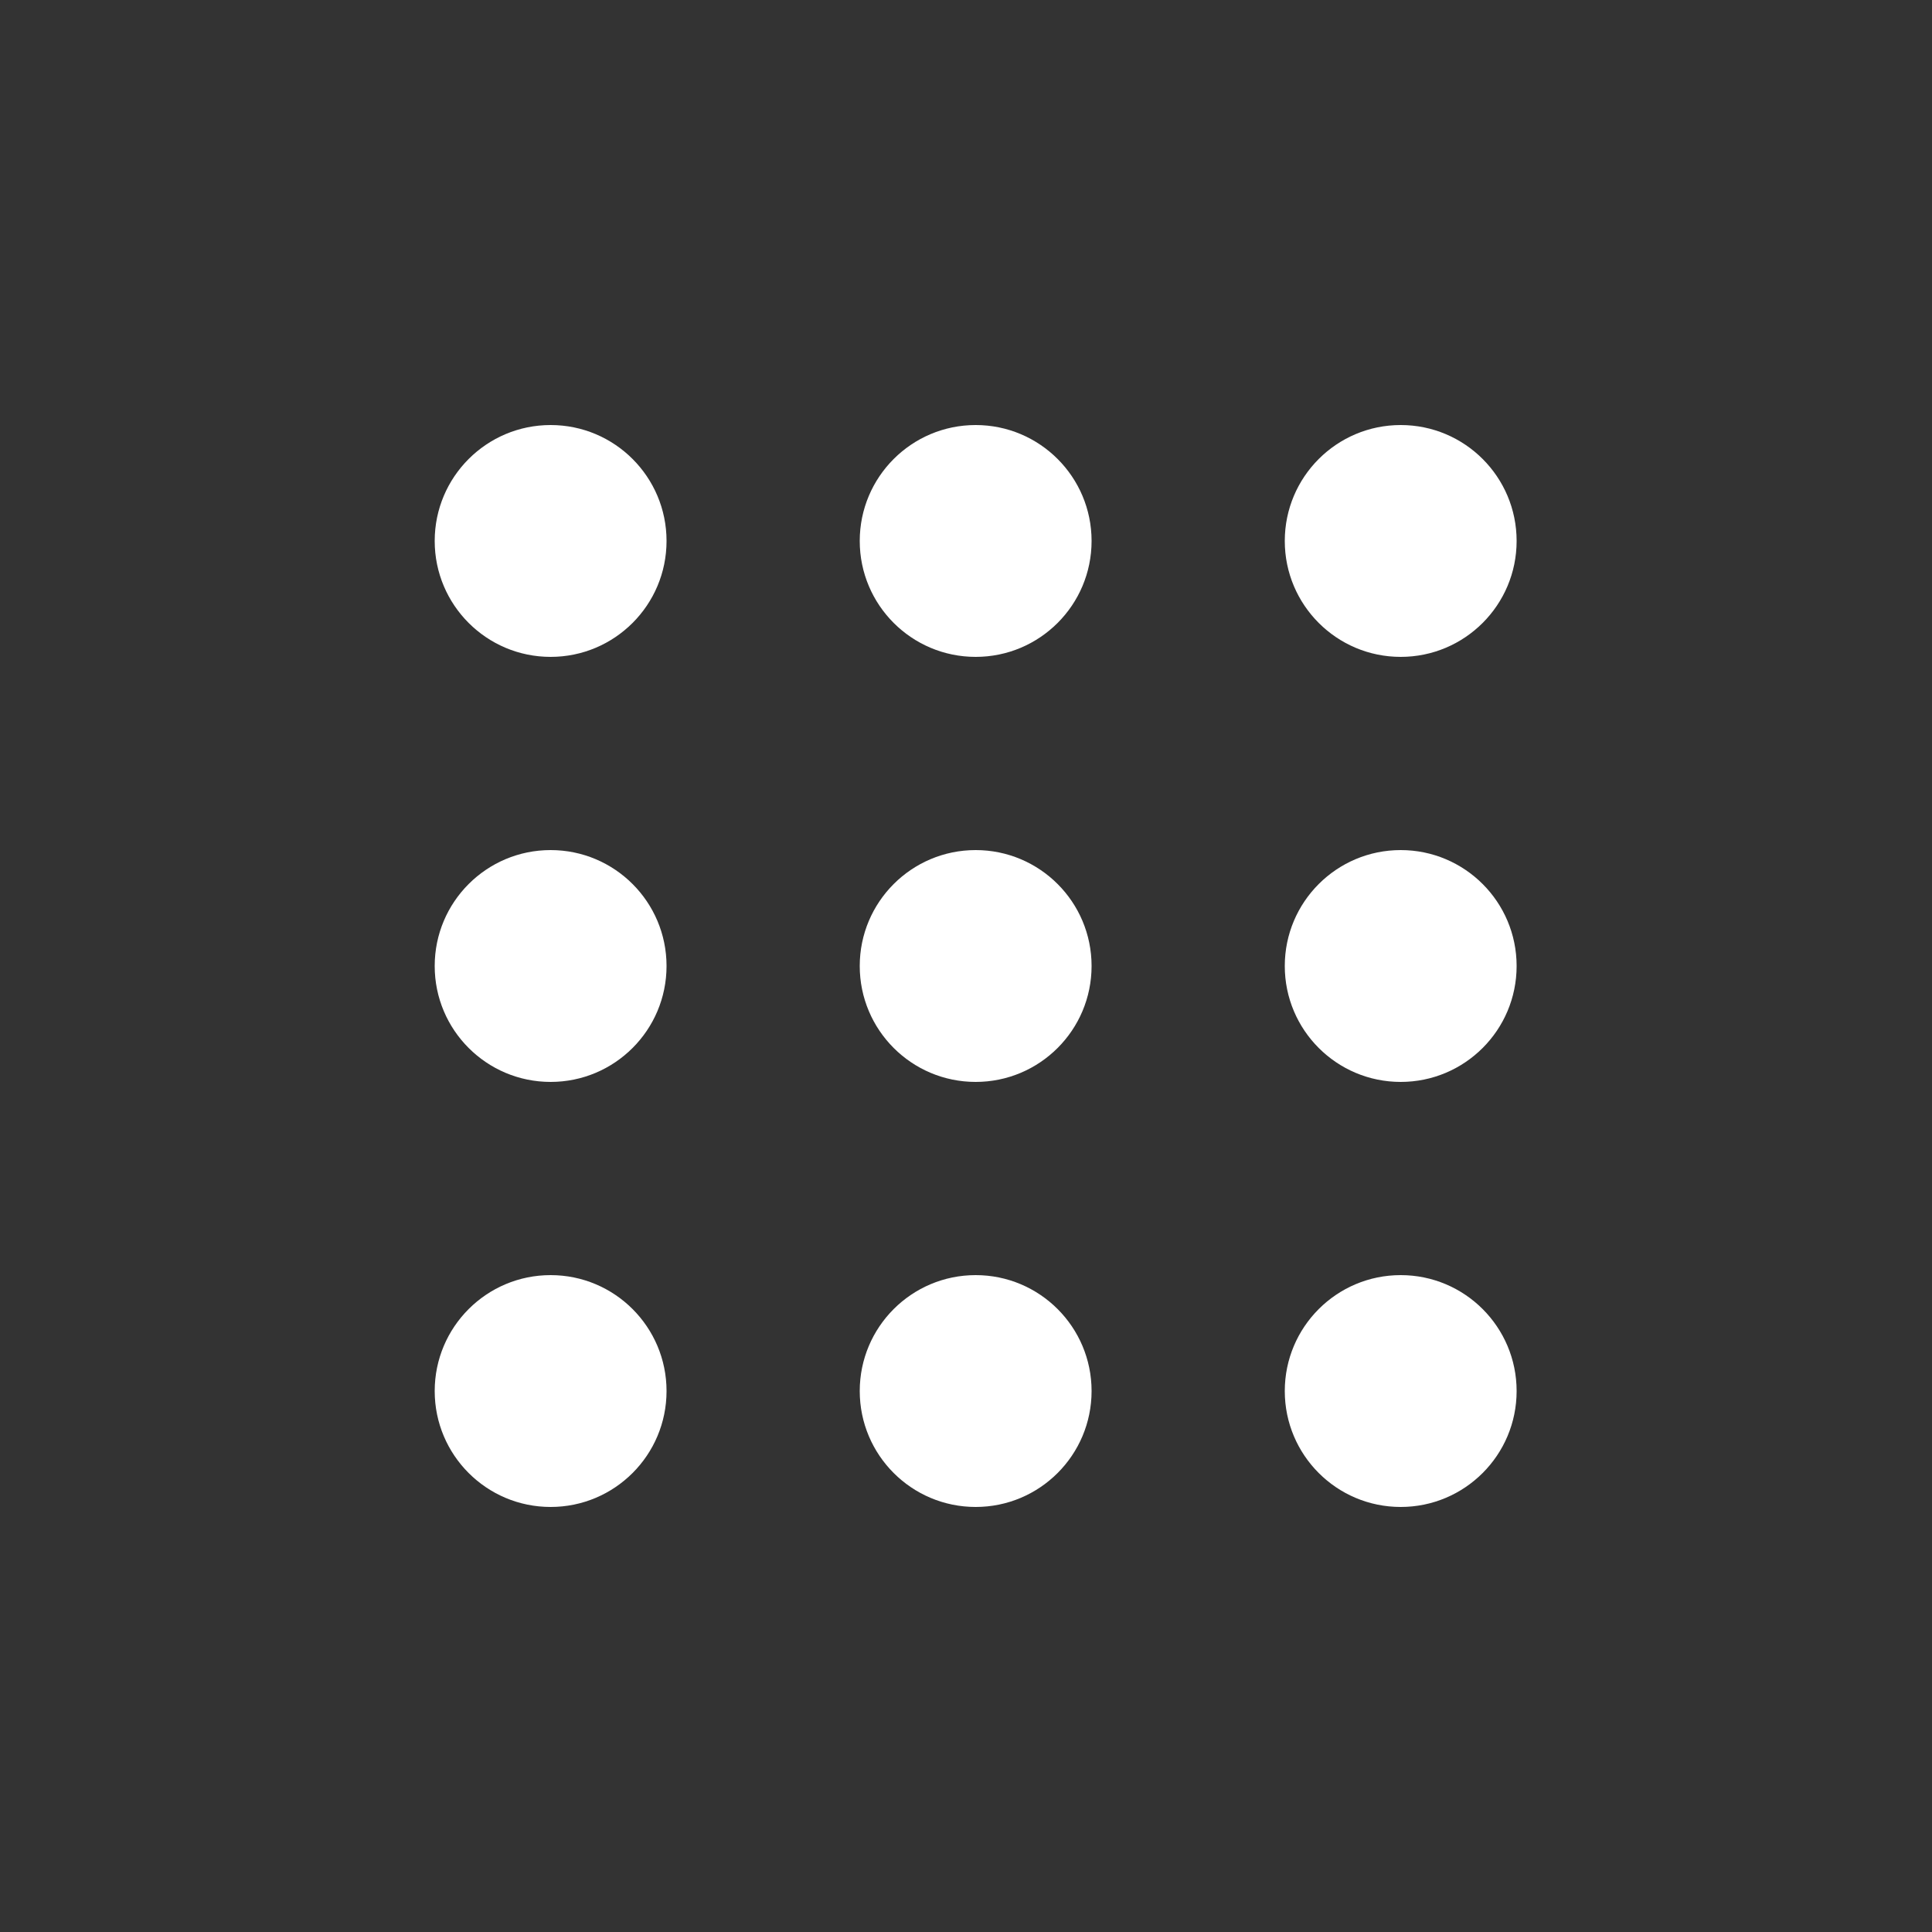 <svg width="100" height="100" viewBox="0 0 100 100" fill="none" xmlns="http://www.w3.org/2000/svg"><rect x="0" y="0" width="100" height="100" fill="#333333" stroke="none"/><circle cx="28.5" cy="28" r="6" fill="#fff"/><circle cx="50.5" cy="28" r="6" fill="#fff"/><circle cx="72.5" cy="28" r="6" fill="#fff"/><circle cx="28.5" cy="50" r="6" fill="#fff"/><circle cx="50.5" cy="50" r="6" fill="#fff"/><circle cx="72.5" cy="50" r="6" fill="#fff"/><circle cx="28.5" cy="72" r="6" fill="#fff"/><circle cx="50.5" cy="72" r="6" fill="#fff"/><circle cx="72.5" cy="72" r="6" fill="#fff"/></svg>